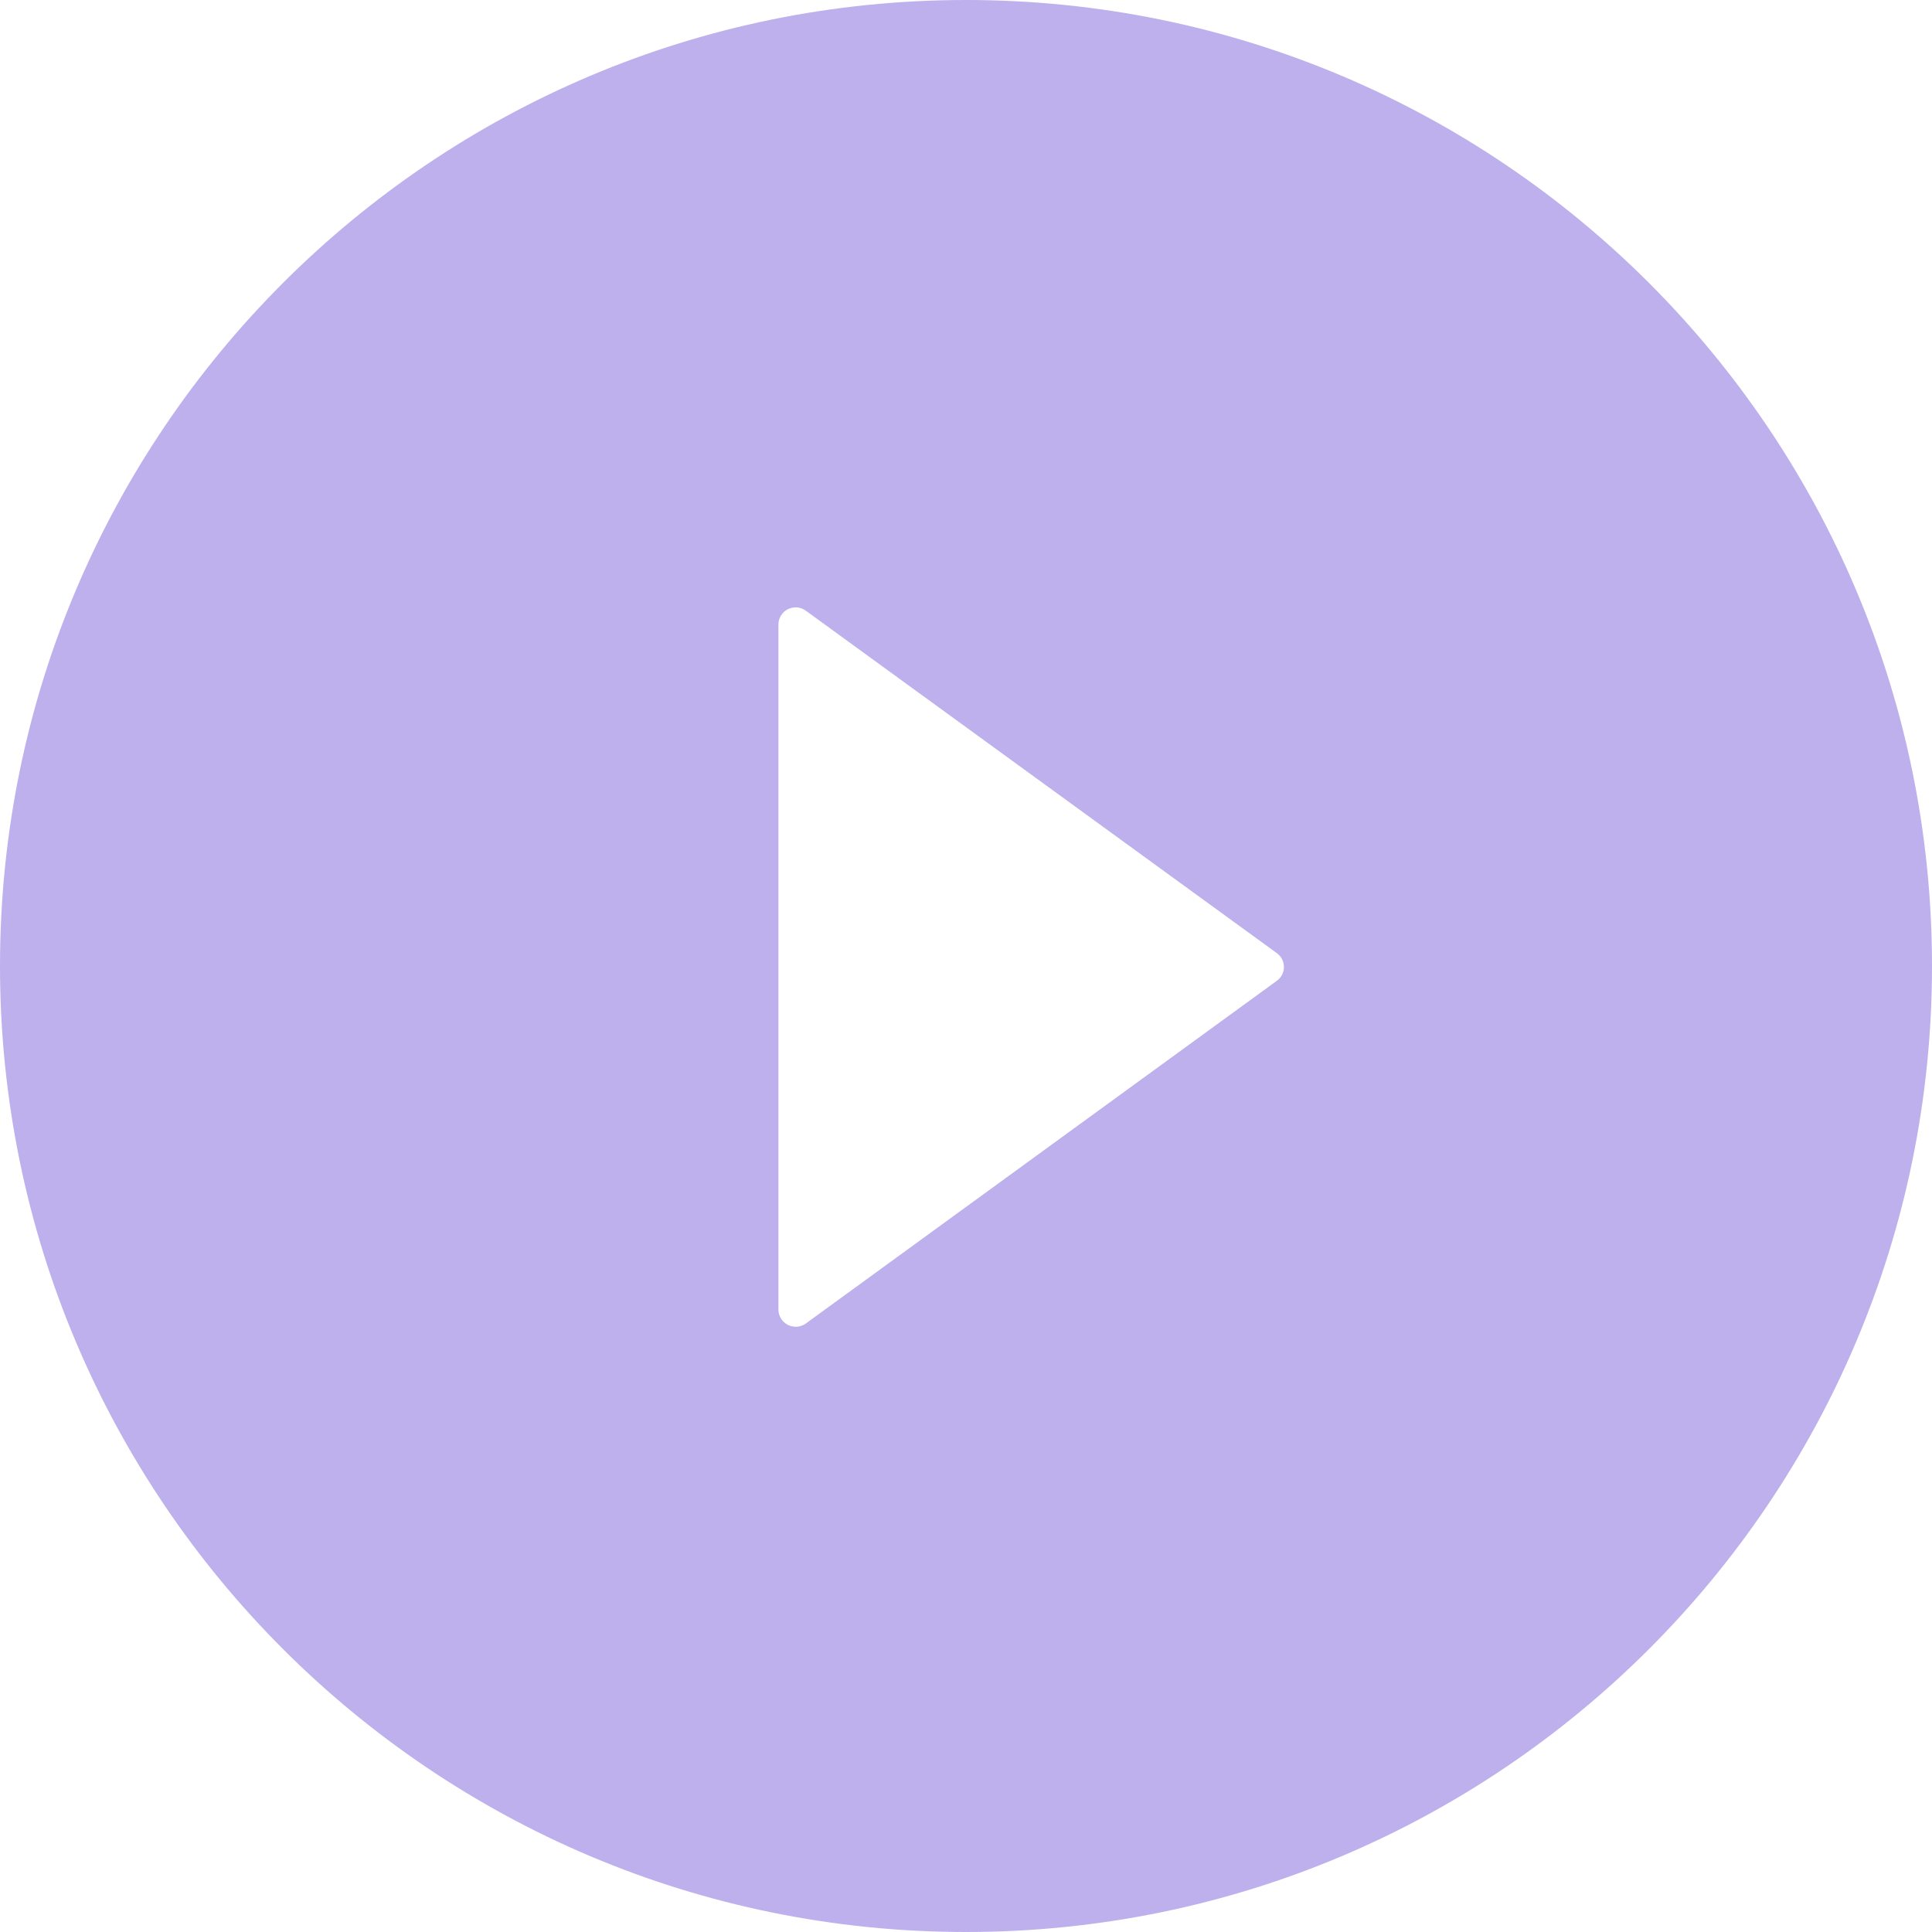 <svg width="21" height="21" viewBox="0 0 21 21" fill="none" xmlns="http://www.w3.org/2000/svg">
<path d="M10.5 0C4.702 0 0 4.702 0 10.5C0 16.298 4.702 21 10.5 21C16.298 21 21 16.298 21 10.5C21 4.702 16.298 0 10.5 0ZM13.877 10.662L8.759 14.386C8.731 14.406 8.697 14.418 8.663 14.421C8.629 14.423 8.594 14.416 8.563 14.401C8.533 14.385 8.507 14.361 8.489 14.332C8.471 14.302 8.461 14.268 8.461 14.234V6.79C8.461 6.755 8.47 6.721 8.488 6.692C8.506 6.662 8.532 6.638 8.563 6.622C8.594 6.607 8.628 6.6 8.663 6.602C8.697 6.605 8.731 6.617 8.759 6.638L13.877 10.359C13.902 10.377 13.921 10.399 13.935 10.425C13.948 10.452 13.956 10.481 13.956 10.511C13.956 10.54 13.948 10.569 13.935 10.596C13.921 10.622 13.902 10.645 13.877 10.662Z" fill="#BDB0EC"/>
</svg>
